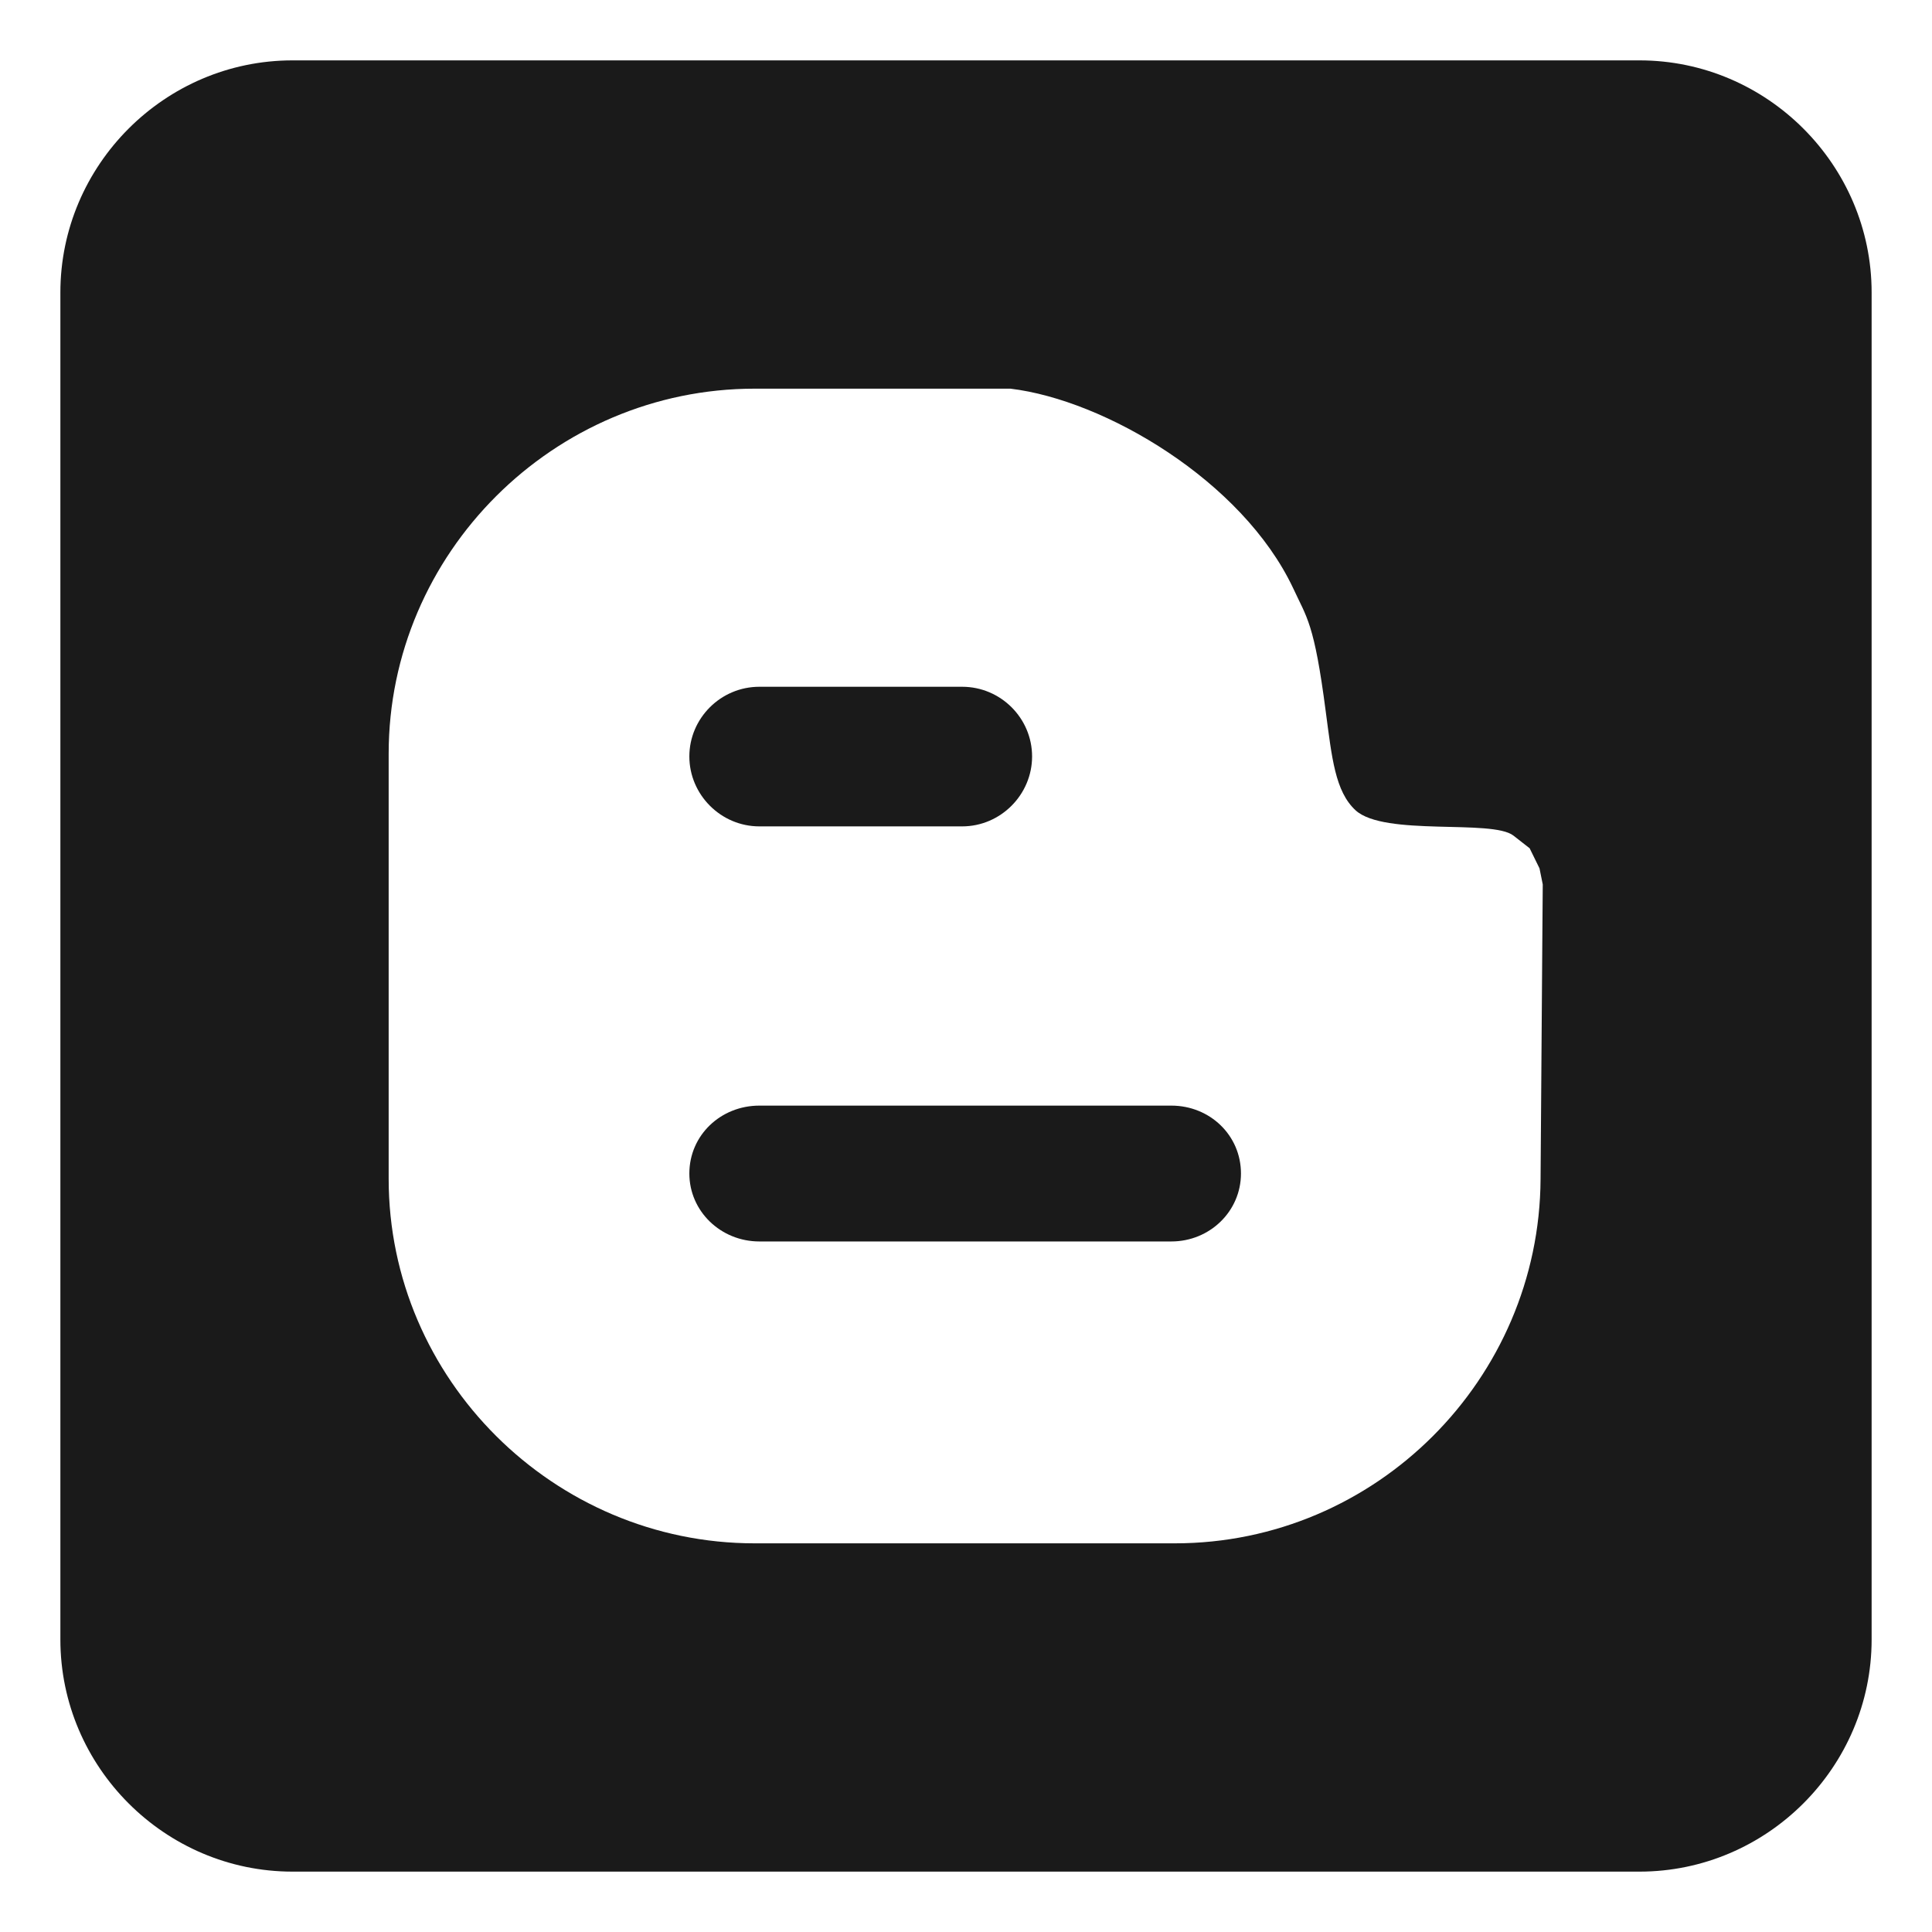 <?xml version="1.0" ?><!DOCTYPE svg  PUBLIC '-//W3C//DTD SVG 1.1//EN'  'http://www.w3.org/Graphics/SVG/1.1/DTD/svg11.dtd'><svg height="512px" style="enable-background:new 0 0 512 512;" version="1.1" viewBox="0 0 512 512" width="512px" xml:space="preserve" xmlns="http://www.w3.org/2000/svg" xmlns:xlink="http://www.w3.org/1999/xlink"><g id="blogger__x2C__social__x2C_media_x2C__icon"><g><path d="M310.412,293H201.243c-10.244,0-18.558,7.85-18.558,17.992    c0,9.99,8.314,18.008,18.558,18.008h109.169c10.215,0,18.457-8.018,18.457-18.008C328.869,300.865,320.627,293,310.412,293z" style="fill-rule:evenodd;clip-rule:evenodd;fill:#1A1A1A;"/><path d="M201.243,219h53.729c10.235,0,18.542-8.436,18.542-18.532    c0-10.128-8.299-18.468-18.542-18.468h-53.729c-10.244,0-18.558,8.348-18.558,18.468C182.685,210.564,190.999,219,201.243,219z" style="fill-rule:evenodd;clip-rule:evenodd;fill:#1A1A1A;"/><path d="M434.479,16H77.521C43.717,16,16,43.719,16,77.521v356.957    C16,468.282,43.717,496,77.521,496h356.957C468.286,496,496,468.282,496,434.479V77.521C496,43.719,468.286,16,434.479,16z     M408.738,248.265l-0.472,64.212C407.983,365.499,364.65,409,311.341,409H200.002C146.697,409,103,365.426,103,312.403v-65.451    v-47.215C103,146.654,146.697,103,200.002,103h67.773c25.015,3,61.427,24.39,74.885,52.794c3.671,7.97,5.615,9.199,8.685,32.824    c1.617,12.132,2.467,21.146,7.922,26.143c7.661,6.95,36.173,2.27,41.811,6.683l4.295,3.355l2.611,5.323l0.863,4.26    L408.738,248.265z" style="fill-rule:evenodd;clip-rule:evenodd;fill:#1A1A1A;"/></g></g><g id="Layer_1"/></svg>